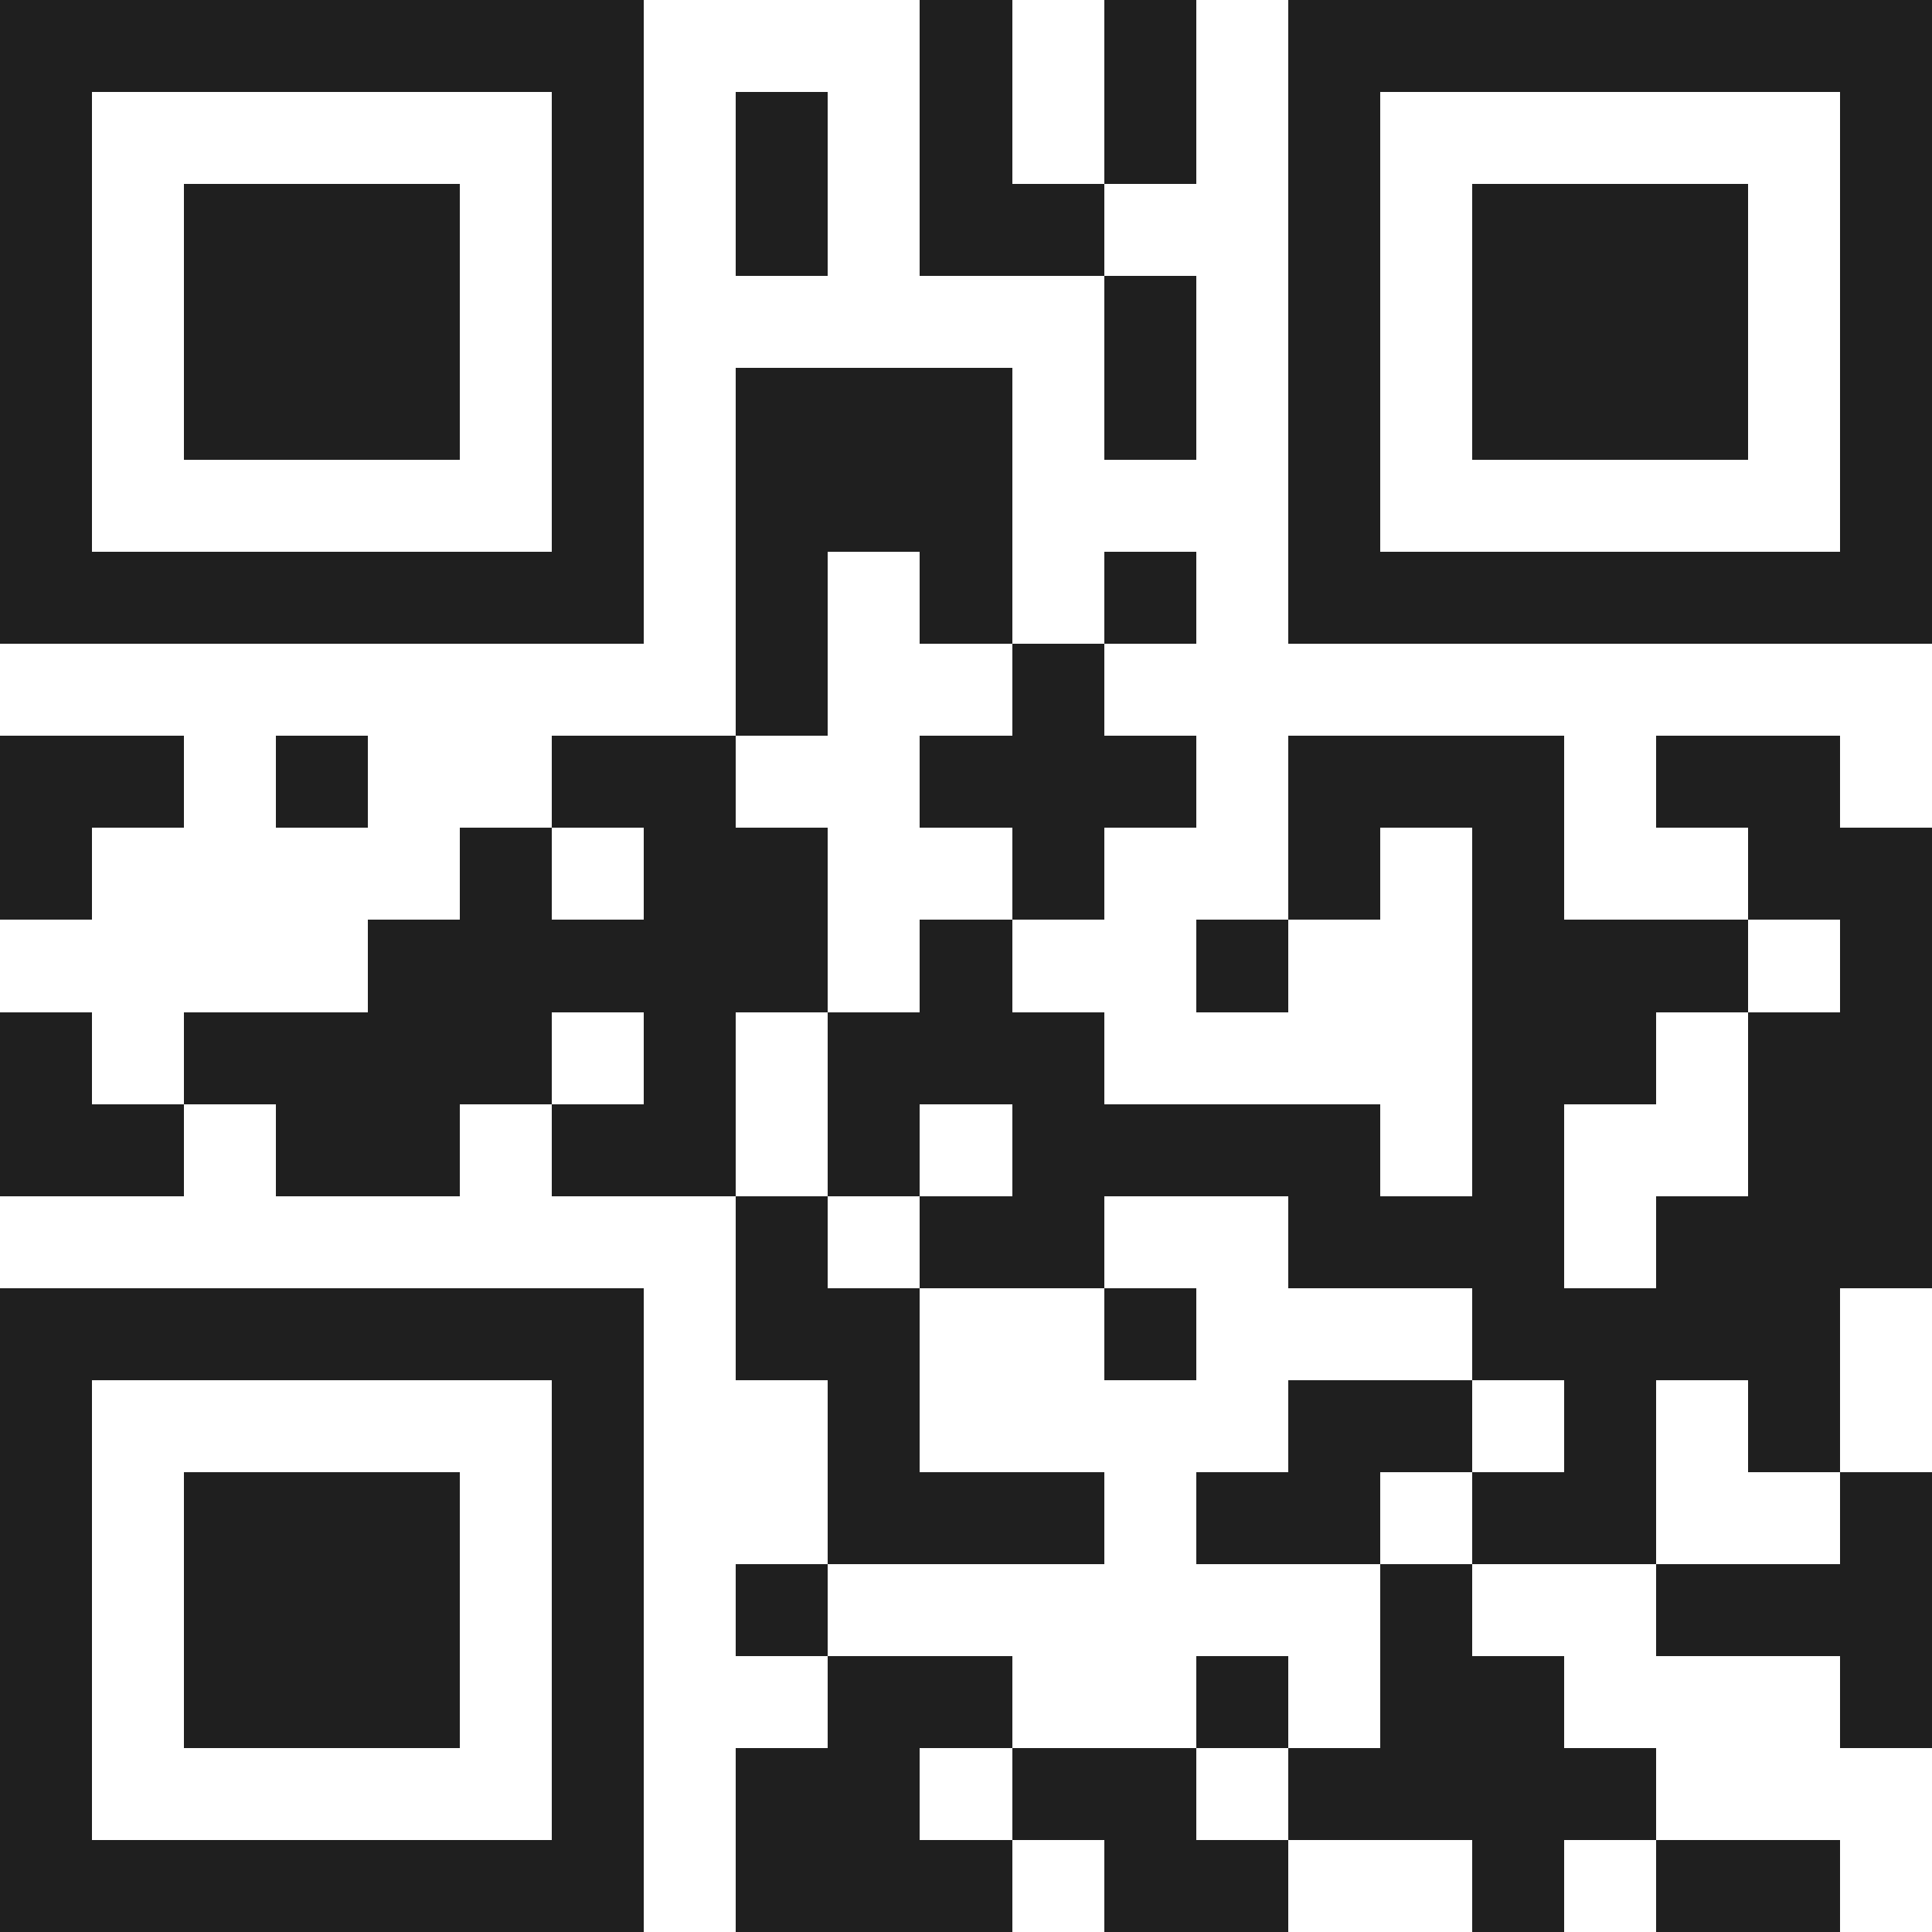<svg xmlns="http://www.w3.org/2000/svg" viewBox="0 0 21 21" shape-rendering="crispEdges"><path fill="#ffffff" d="M0 0h21v21H0z"/><path stroke="#1f1f1f" d="M0 0.5h7m3 0h1m1 0h1m1 0h7M0 1.5h1m5 0h1m1 0h1m1 0h1m1 0h1m1 0h1m5 0h1M0 2.5h1m1 0h3m1 0h1m1 0h1m1 0h2m2 0h1m1 0h3m1 0h1M0 3.5h1m1 0h3m1 0h1m5 0h1m1 0h1m1 0h3m1 0h1M0 4.5h1m1 0h3m1 0h1m1 0h3m1 0h1m1 0h1m1 0h3m1 0h1M0 5.5h1m5 0h1m1 0h3m3 0h1m5 0h1M0 6.5h7m1 0h1m1 0h1m1 0h1m1 0h7M8 7.5h1m2 0h1M0 8.5h2m1 0h1m2 0h2m2 0h3m1 0h3m1 0h2M0 9.5h1m4 0h1m1 0h2m2 0h1m2 0h1m1 0h1m2 0h2M4 10.5h5m1 0h1m2 0h1m2 0h3m1 0h1M0 11.5h1m1 0h4m1 0h1m1 0h3m4 0h2m1 0h2M0 12.5h2m1 0h2m1 0h2m1 0h1m1 0h4m1 0h1m2 0h2M8 13.5h1m1 0h2m2 0h3m1 0h3M0 14.5h7m1 0h2m2 0h1m3 0h4M0 15.5h1m5 0h1m2 0h1m4 0h2m1 0h1m1 0h1M0 16.5h1m1 0h3m1 0h1m2 0h3m1 0h2m1 0h2m2 0h1M0 17.5h1m1 0h3m1 0h1m1 0h1m6 0h1m2 0h3M0 18.5h1m1 0h3m1 0h1m2 0h2m2 0h1m1 0h2m3 0h1M0 19.5h1m5 0h1m1 0h2m1 0h2m1 0h4M0 20.5h7m1 0h3m1 0h2m2 0h1m1 0h2"/></svg>
